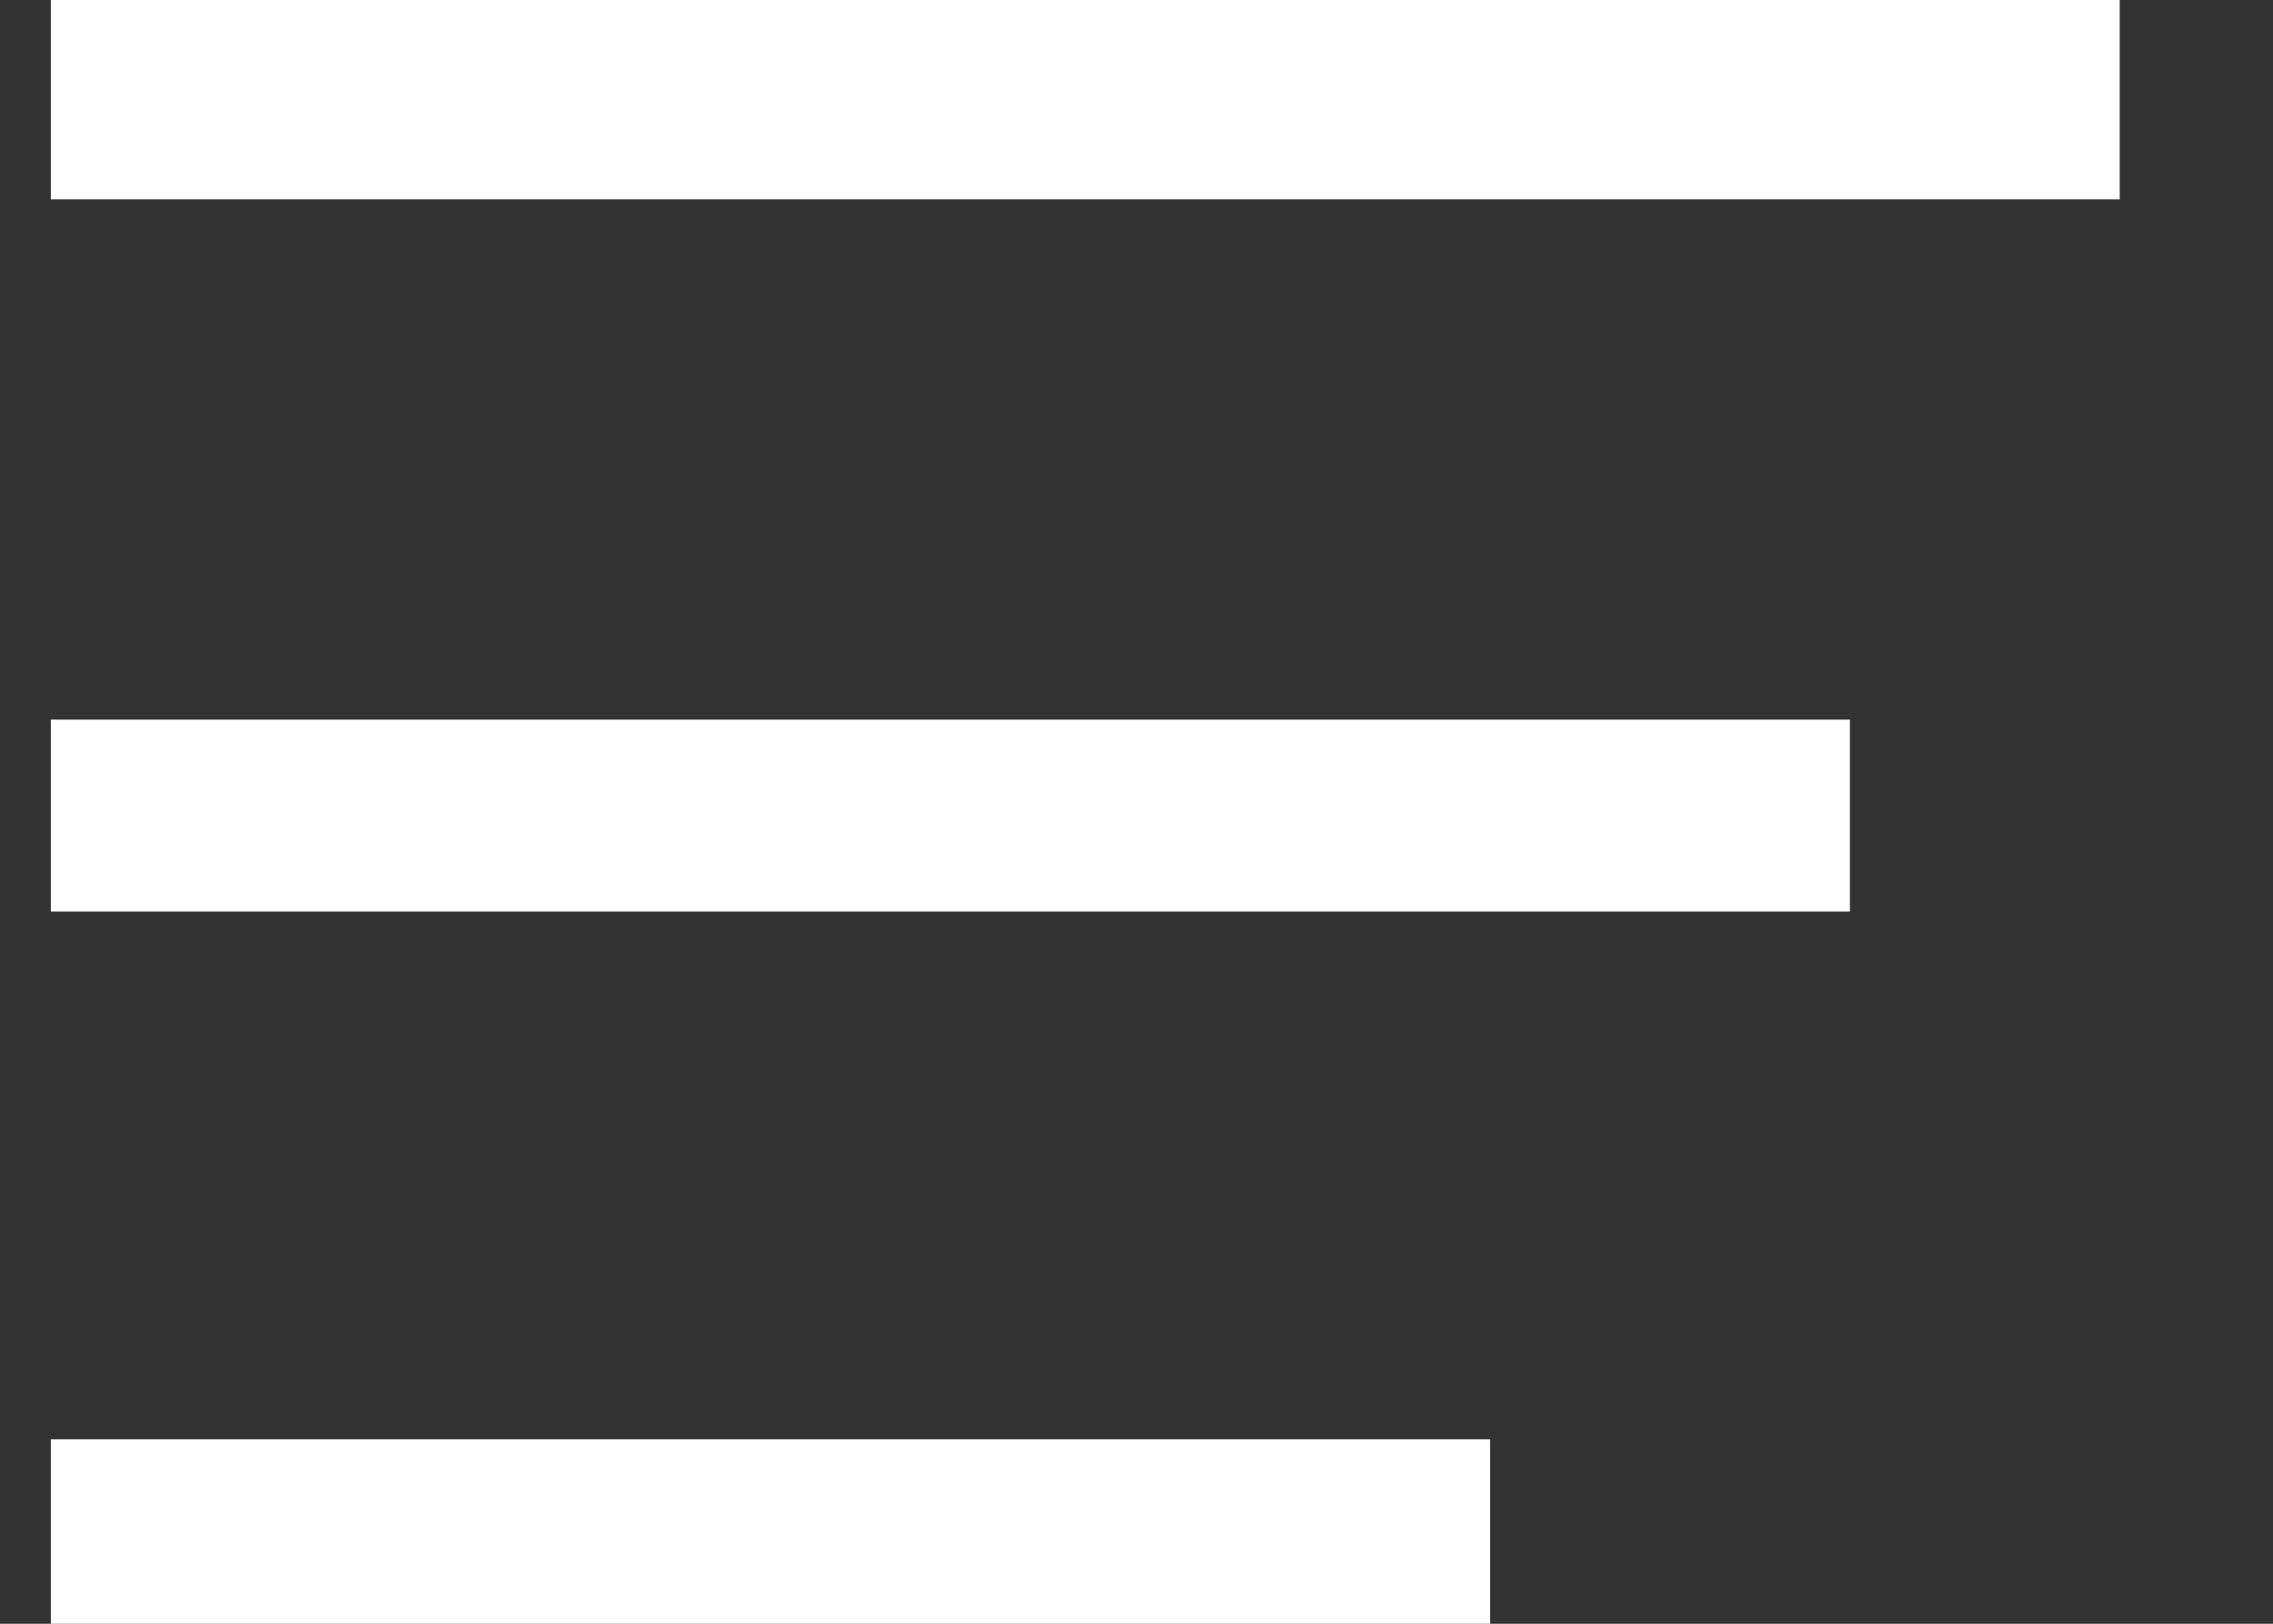<svg width="14" height="10" viewBox="0 0 14 10" fill="none" xmlns="http://www.w3.org/2000/svg">
<rect x="0" y="0" width="14" height="10" fill="#333333" stroke="none"/>
<g id="vector">
<path d="M0.313 0H13.056V1.228H0.313V0Z" fill="white"/>
<path d="M0.313 4.432H11.394V5.614H0.313V4.432Z" fill="white"/>
<path d="M0.313 8.864H9.178V10H0.313V8.864Z" fill="white"/>
</g>
</svg>
